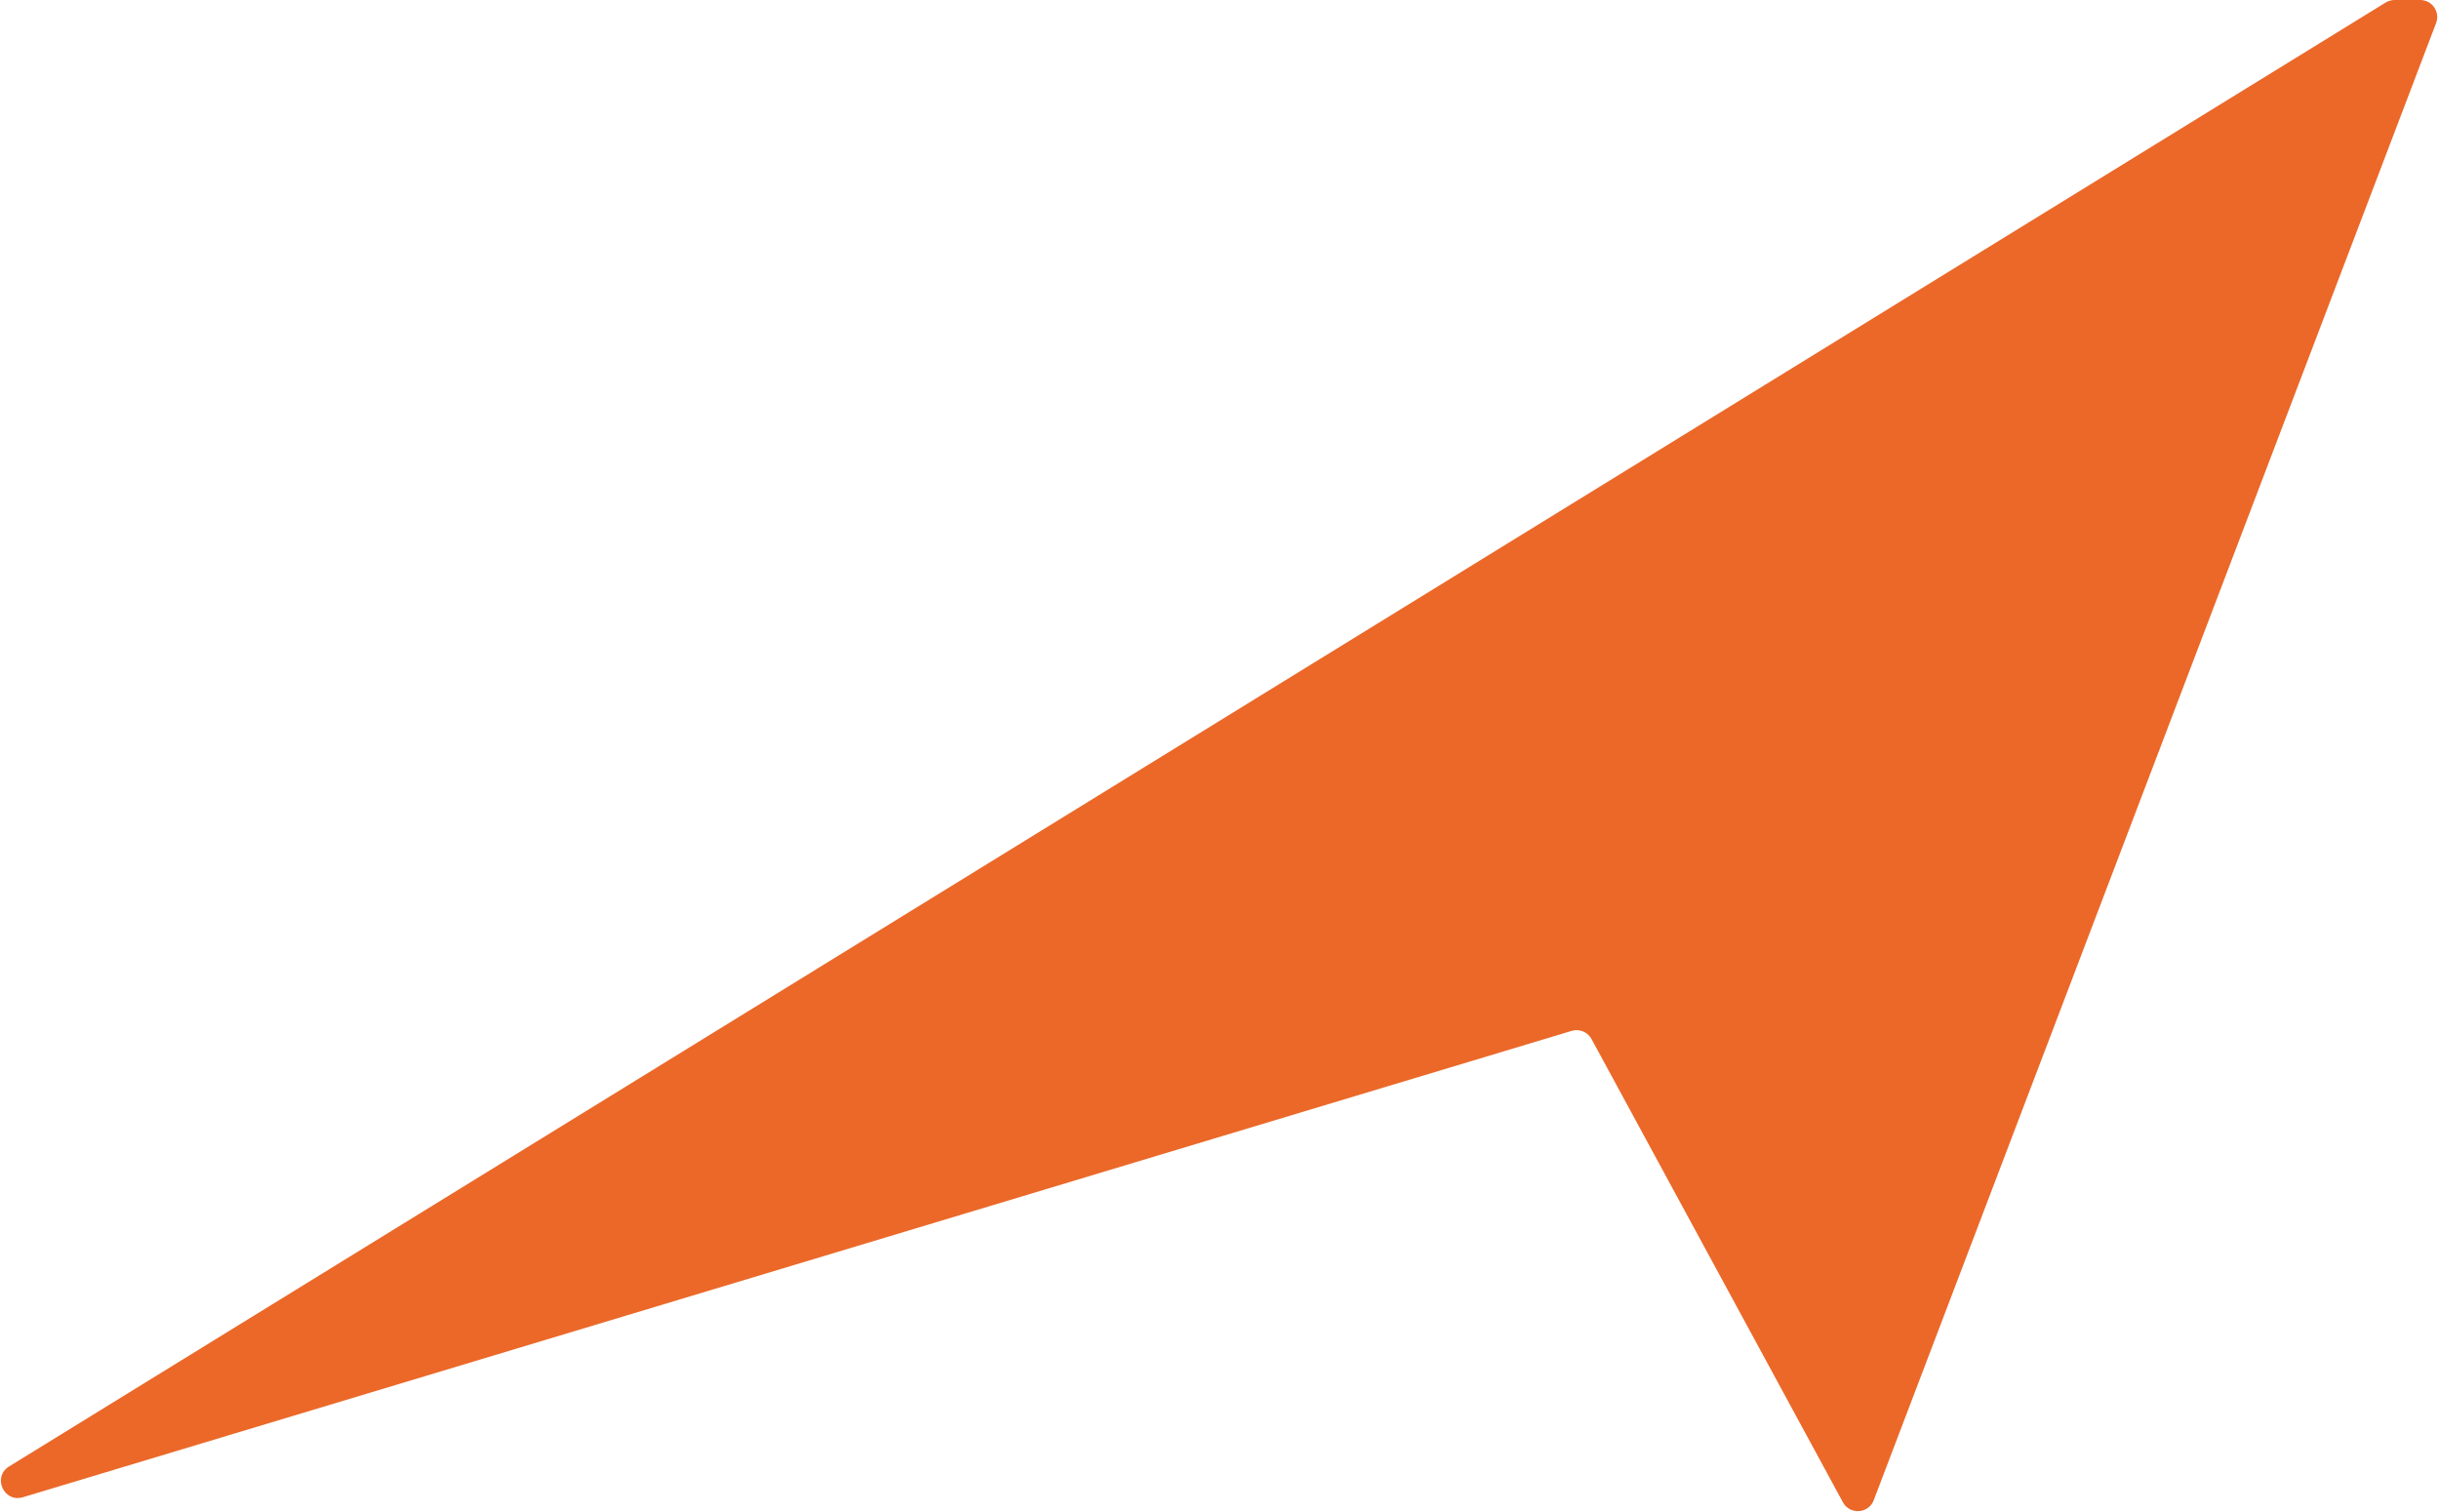 <svg width="1245" height="772" viewBox="0 0 1245 772" fill="none" xmlns="http://www.w3.org/2000/svg">
<path d="M1217.77 1.29L4.627 748.656C-4.027 753.987 1.953 767.294 11.685 764.363L802.273 526.277C806.214 525.091 810.446 526.833 812.409 530.451L940.713 766.919C944.253 773.444 953.818 772.805 956.459 765.867L1243.52 11.772C1245.68 6.089 1241.48 0 1235.4 0H1222.32C1220.71 0 1219.14 0.447 1217.77 1.29Z" fill="#EB6829"/>
</svg>
